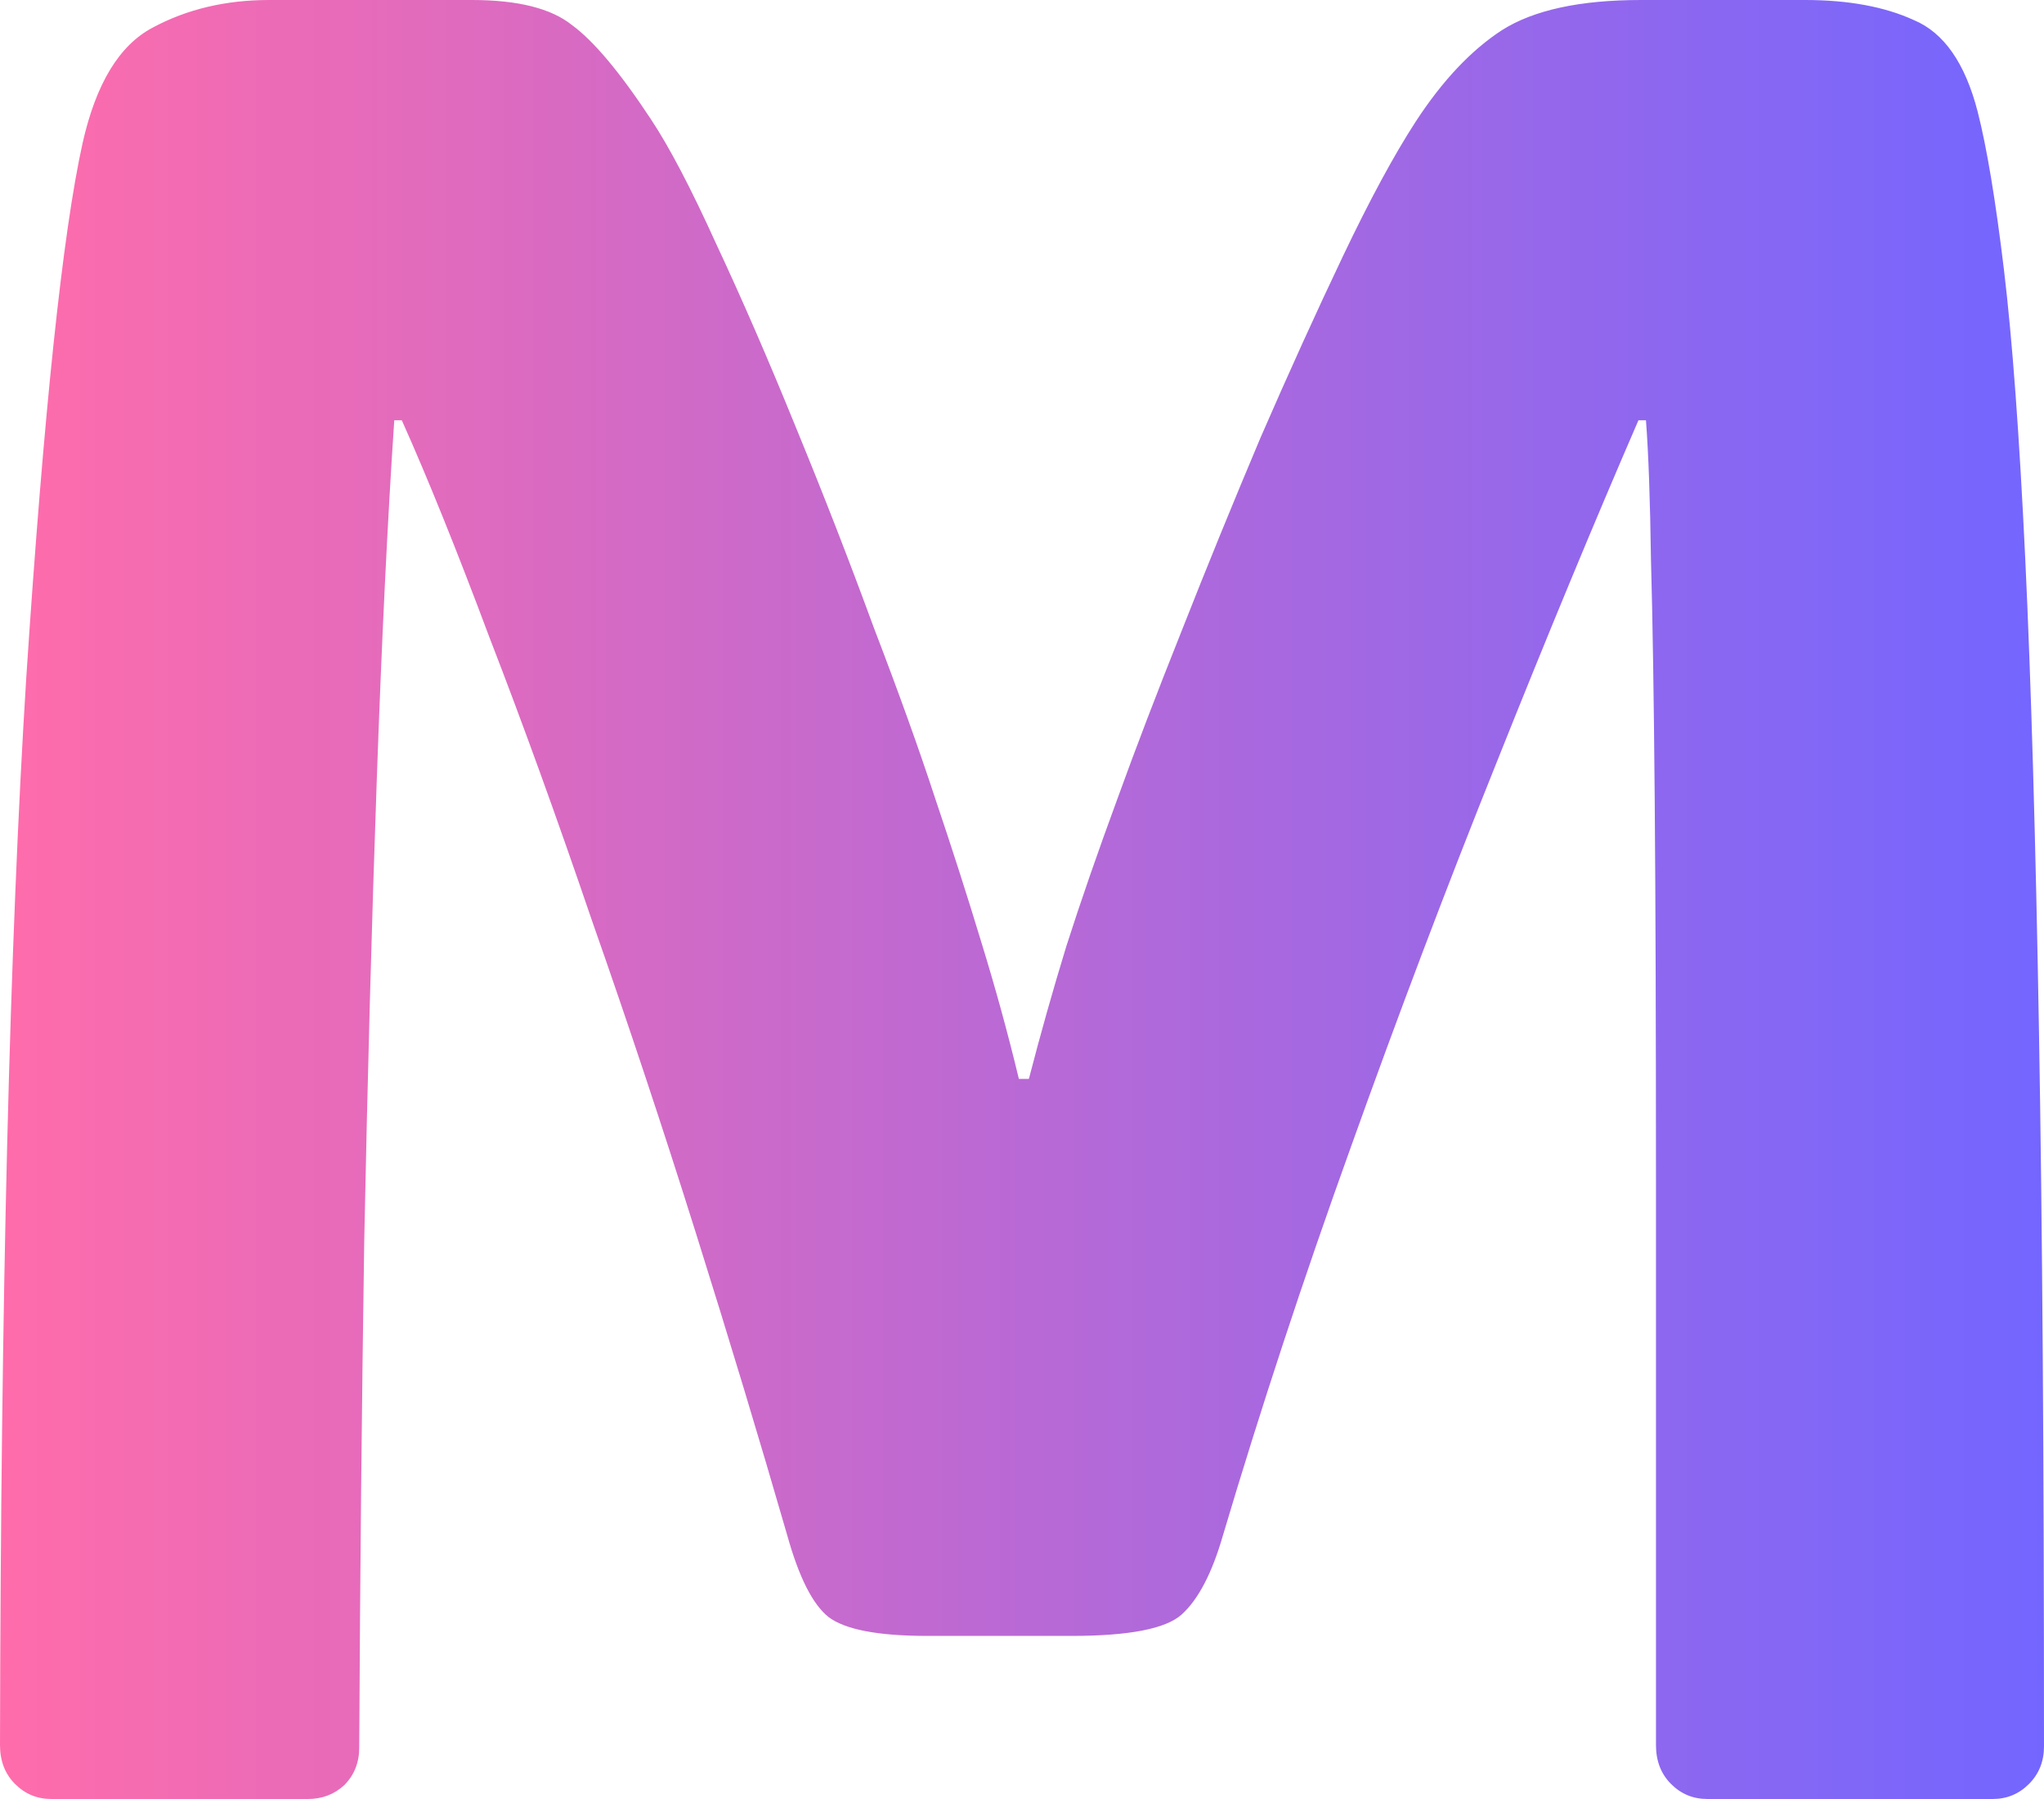 <svg width="500" height="440" viewBox="0 0 500 440" fill="none" xmlns="http://www.w3.org/2000/svg">
<path d="M251.684 263.877C254.542 252.831 257.604 241.99 260.87 231.353C264.34 220.511 268.524 208.443 273.423 195.146C277.71 183.282 282.915 169.679 289.039 154.338C295.162 138.791 301.592 123.04 308.328 107.085C315.268 91.13 322.004 76.299 328.536 62.594C335.068 48.889 340.988 37.945 346.295 29.763C352.827 19.74 359.869 12.273 367.422 7.364C375.179 2.455 386.507 0 401.408 0H441.519C452.133 0 461.012 1.636 468.157 4.909C475.505 7.978 480.71 15.444 483.772 27.308C486.018 36.104 488.161 48.991 490.202 65.969C492.243 82.948 493.978 106.471 495.407 136.541C496.836 166.611 497.959 205.272 498.775 252.524C499.592 299.572 500 357.768 500 427.113C500 430.795 498.775 433.863 496.326 436.318C493.876 438.773 490.917 440 487.446 440H417.636C414.166 440 411.206 438.773 408.757 436.318C406.307 433.863 405.083 430.693 405.083 426.806C405.083 372.803 405.083 326.983 405.083 289.344C405.083 251.706 404.981 220.511 404.776 195.76C404.572 171.009 404.266 151.371 403.858 136.848C403.654 122.12 403.246 110.767 402.633 102.789H400.796C389.978 127.745 378.445 155.565 366.197 186.248C353.95 216.727 342.009 248.229 330.374 280.753C318.739 313.073 308.328 344.677 299.143 375.565C296.489 384.77 293.121 391.213 289.039 394.895C285.16 398.373 276.179 400.112 262.094 400.112H226.883C214.84 400.112 206.777 398.577 202.694 395.509C198.816 392.441 195.448 385.793 192.59 375.565C185.854 352.245 178.404 327.596 170.239 301.618C162.074 275.639 153.603 250.172 144.825 225.216C136.252 200.056 127.883 176.941 119.718 155.872C111.757 134.598 104.613 116.904 98.285 102.789H96.448C94.815 126.927 93.386 156.281 92.162 190.851C90.937 225.421 89.916 262.957 89.1 303.459C88.487 343.961 88.079 385.281 87.875 427.42C87.875 431.102 86.65 434.17 84.201 436.625C81.751 438.875 78.792 440 75.322 440H12.554C9.083 440 6.124 438.773 3.674 436.318C1.225 433.863 0 430.693 0 426.806C0.204 317.778 2.347 230.739 6.43 165.69C10.716 100.642 15.309 57.071 20.208 34.979C23.474 20.456 29.19 11.046 37.355 6.75C45.724 2.25 55.215 0 65.83 0H115.432C126.658 0 134.823 2.046 139.927 6.137C145.234 10.023 151.664 17.694 159.216 29.149C163.707 35.9 169.014 46.025 175.138 59.526C181.466 73.026 187.998 88.061 194.734 104.63C201.47 120.995 207.798 137.257 213.717 153.417C219.841 169.372 224.842 183.282 228.72 195.146C232.803 207.215 236.579 218.977 240.049 230.432C243.519 241.683 246.581 252.831 249.235 263.877H251.684Z" fill="url(#paint0_linear_18_4)"/>
<defs>
<linearGradient id="paint0_linear_18_4" x1="3.47829e-05" y1="220" x2="500" y2="220" gradientUnits="userSpaceOnUse">
<stop stop-color="#FF6CAB"/>
<stop offset="1" stop-color="#7366FF"/>
</linearGradient>
</defs>
</svg>
